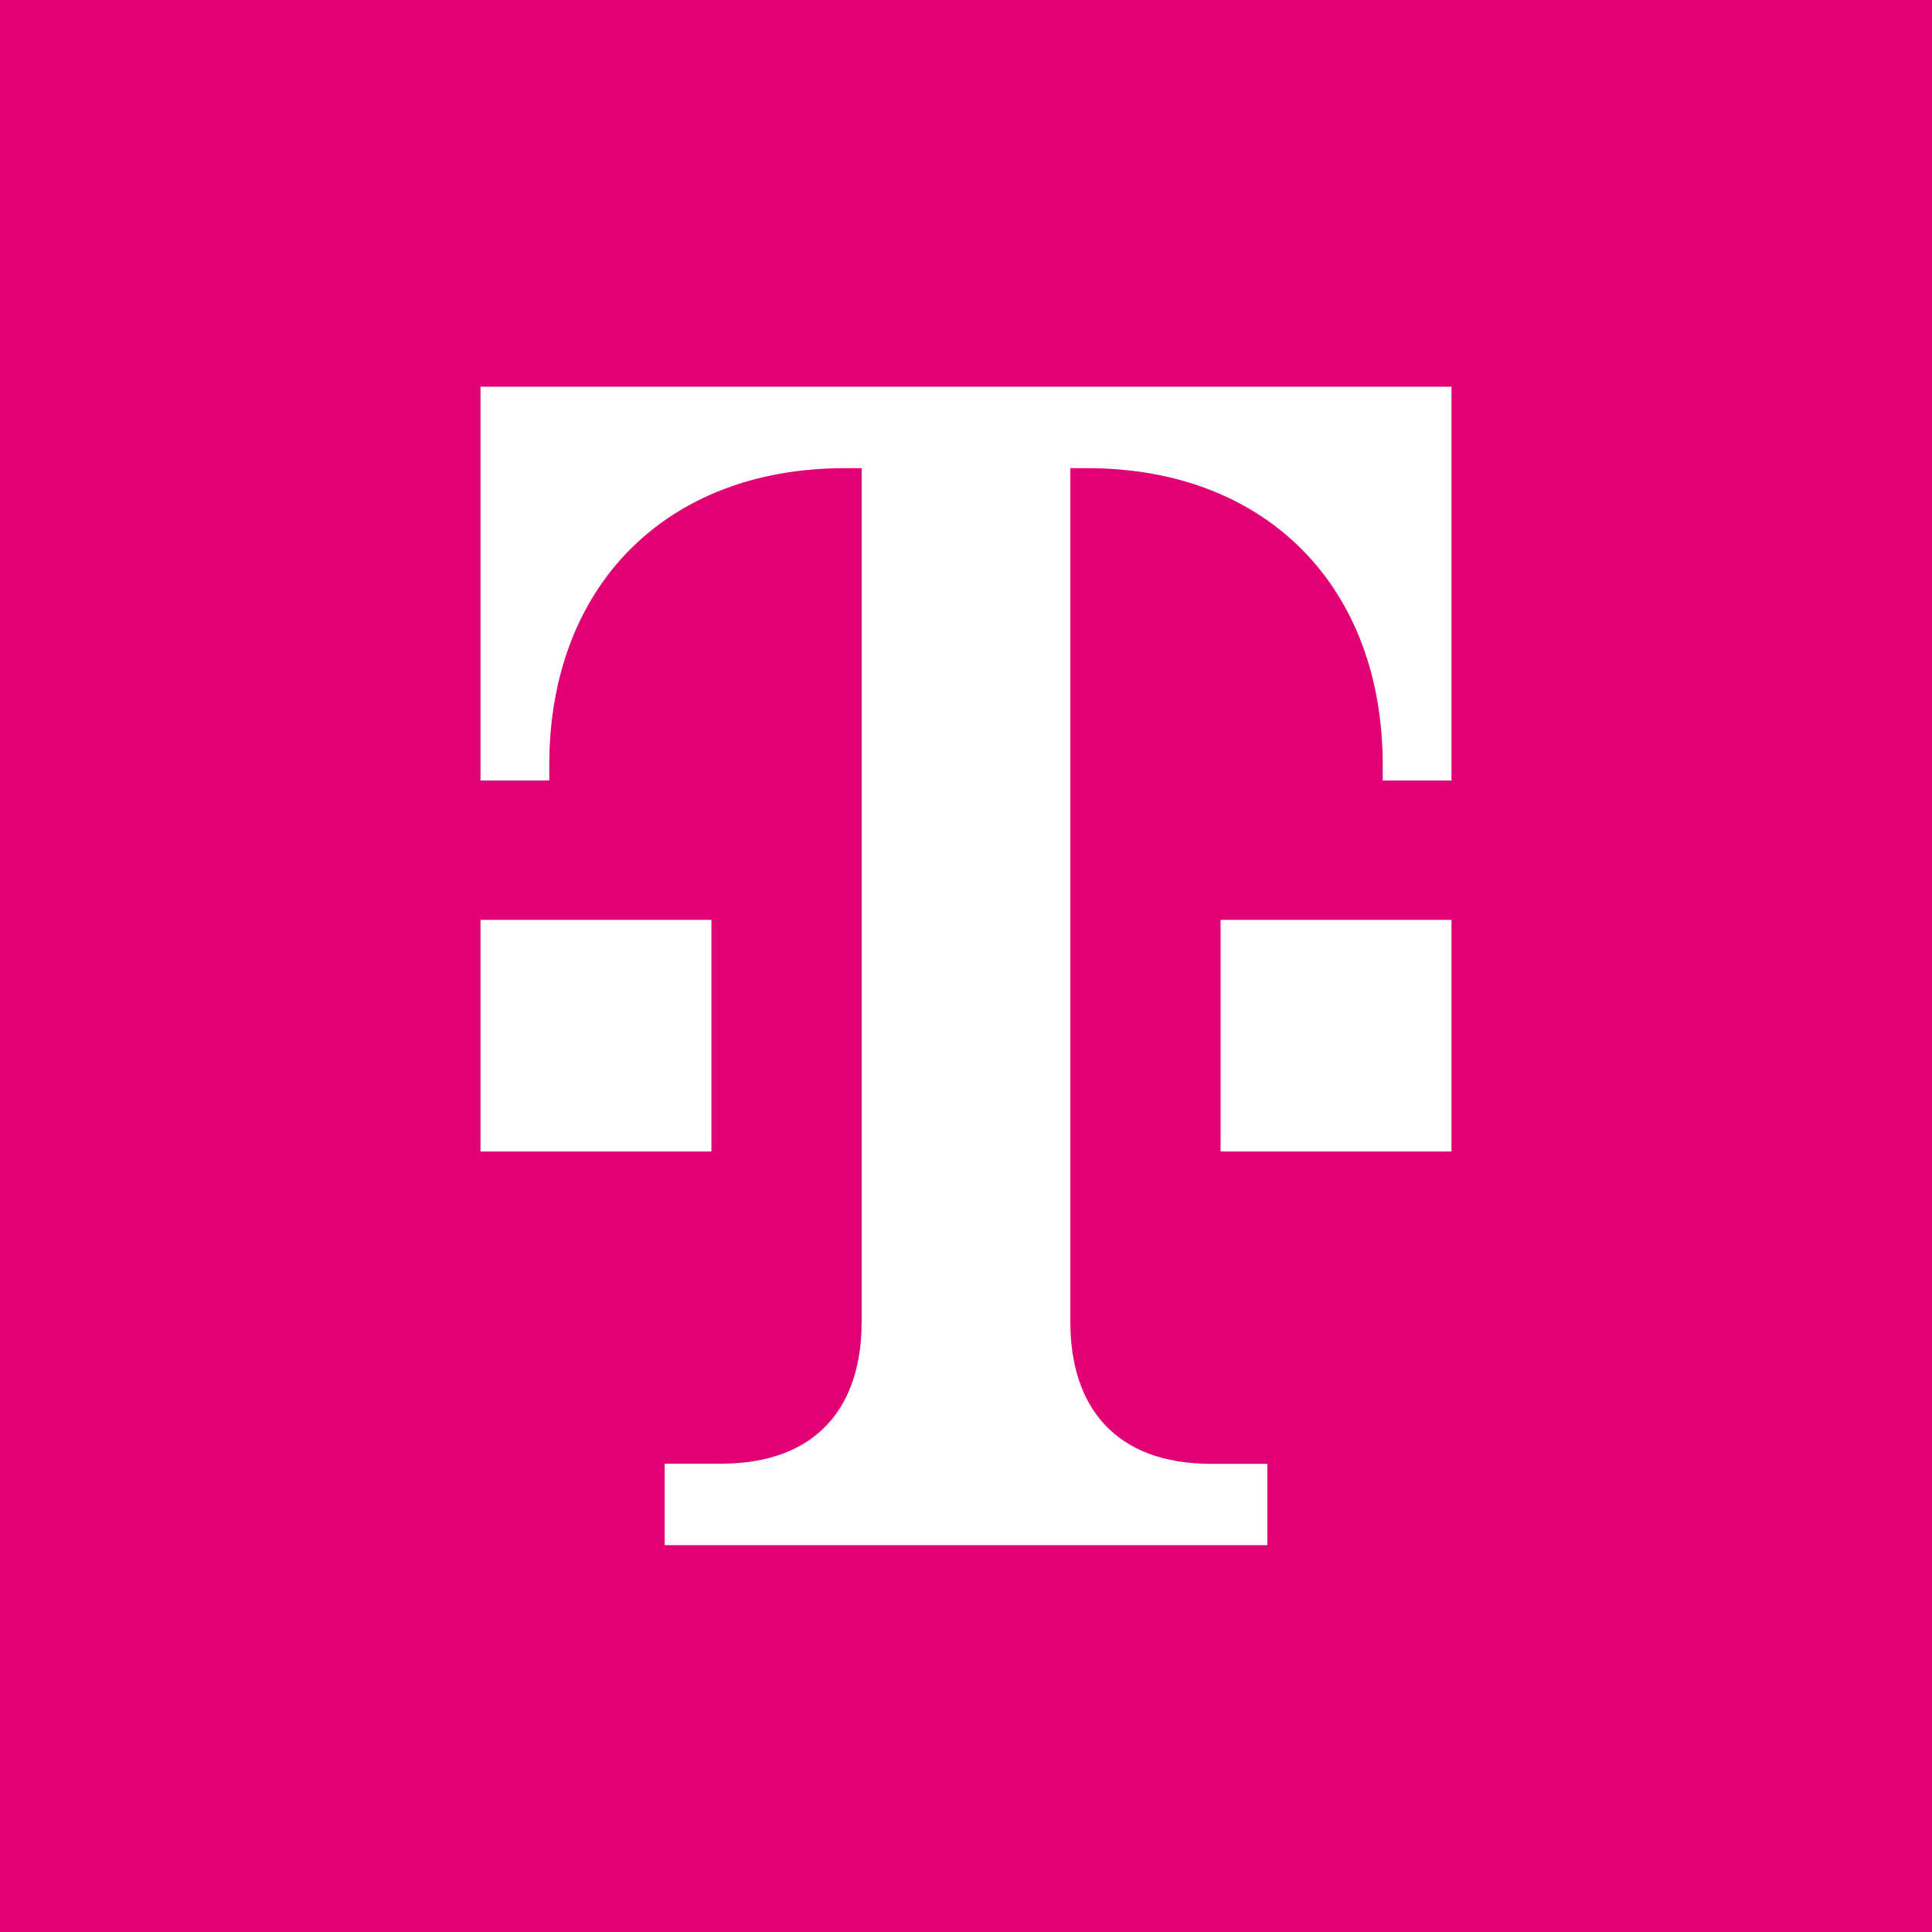 <?xml version="1.0" encoding="UTF-8"?>
<svg id="Layer_2" data-name="Layer 2" xmlns="http://www.w3.org/2000/svg" viewBox="0 0 131.44 131.44">
  <defs>
    <style>
      .cls-1 {
        fill: #e10174;
      }

      .cls-2 {
        fill: #fff;
      }
    </style>
  </defs>
  <g id="Layer_1-2" data-name="Layer 1">
    <g>
      <rect class="cls-1" width="131.44" height="131.44"/>
      <g>
        <path class="cls-2" d="M86.22,105.13v-5.54h-3.81c-6.57,0-9.59-3.91-9.59-9.65V31.85h1.13c12.31,0,20.12,8.17,20.12,20.17v1.08h4.68V26.31H32.69v26.79h4.68v-1.08c0-12.01,7.82-20.17,20.12-20.17h1.13v58.08c0,5.75-3.02,9.65-9.59,9.65h-3.81v5.54h40.99Z"/>
        <path class="cls-2" d="M98.75,78.34h-15.71v-15.76h15.71v15.76Z"/>
        <path class="cls-2" d="M48.4,78.34h-15.71v-15.76h15.71v15.76Z"/>
      </g>
    </g>
  </g>
</svg>